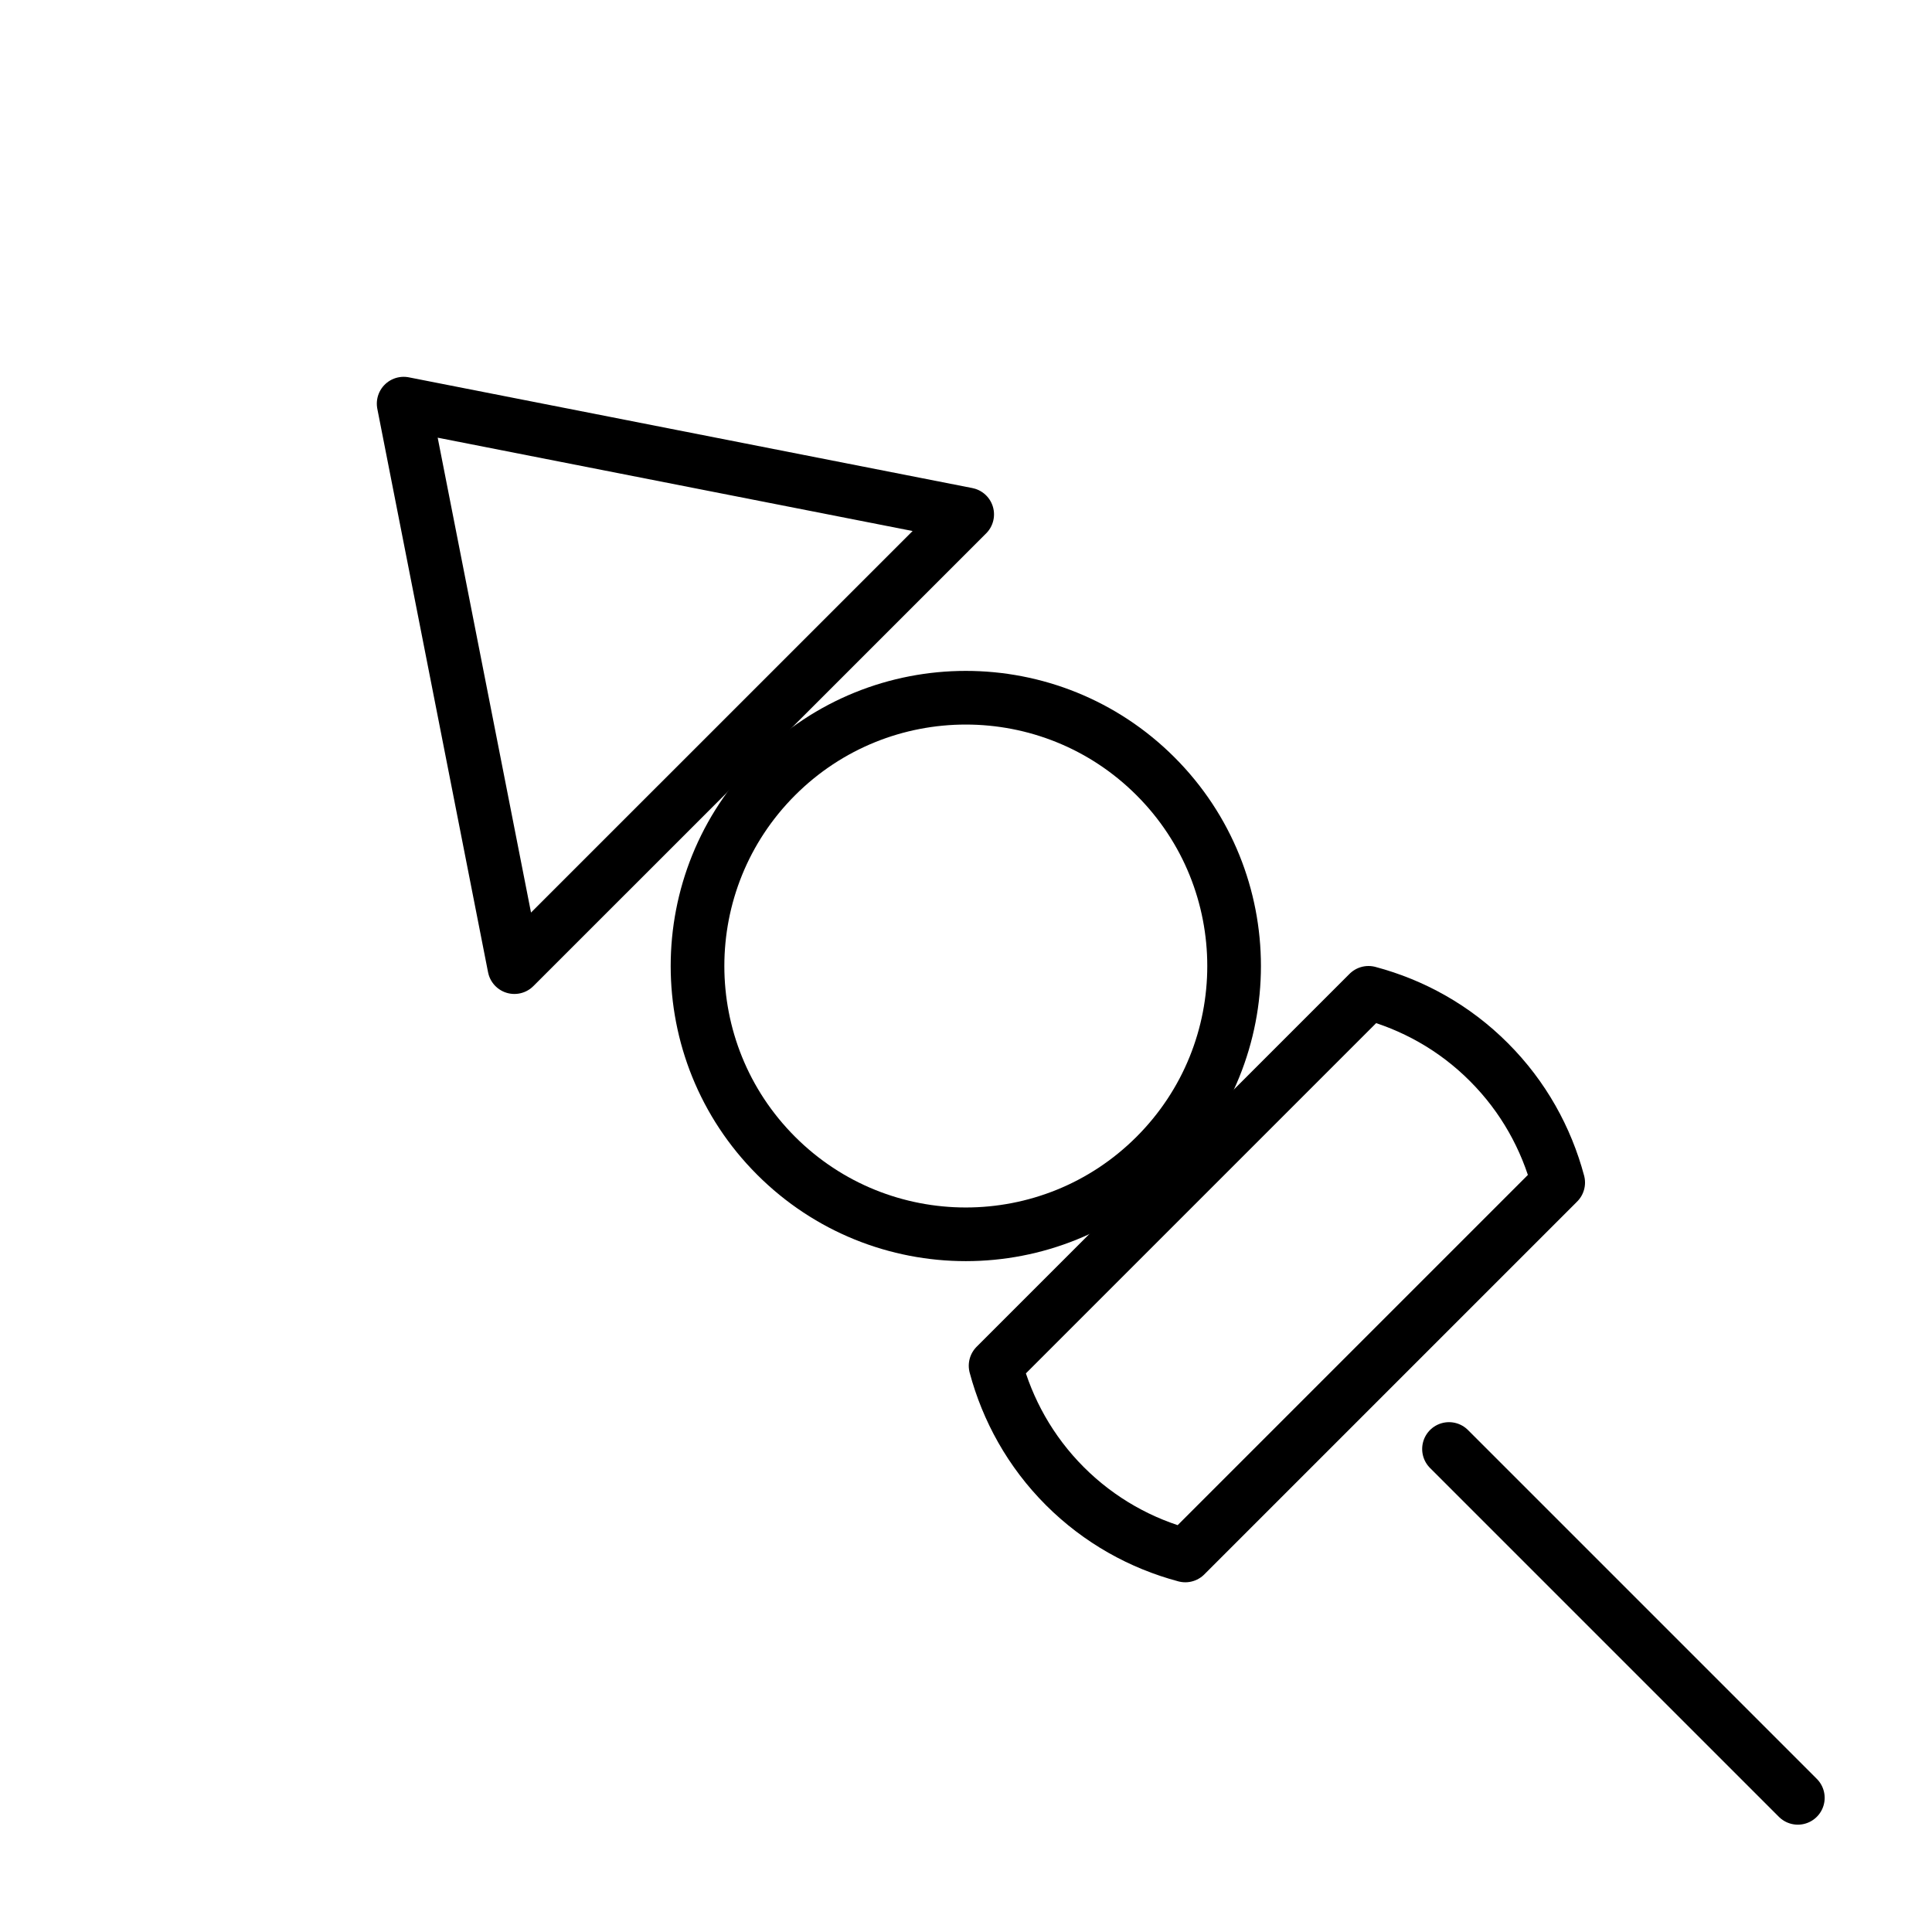 <svg id="emoji" viewBox="0 0 72 72" xmlns="http://www.w3.org/2000/svg">
  <g id="line">
    <ellipse cx="36.001" cy="35.999" rx="10" ry="10" transform="matrix(0.707 -0.707 0.707 0.707 -14.911 36.002)" fill="none" stroke="#000000" stroke-linecap="round" stroke-linejoin="round" stroke-miterlimit="10" stroke-width="2"/>
    <line x1="54" x2="67" y1="54" y2="67" fill="none" stroke="#000000" stroke-linecap="round" stroke-linejoin="round" stroke-miterlimit="10" stroke-width="2"/>
    <polygon fill="none" stroke="#000000" stroke-linecap="round" stroke-linejoin="round" stroke-miterlimit="10" stroke-width="2" points="19.17,36.042 15.043,15.043 36.044,19.17"/>
    <path fill="none" stroke="#000000" stroke-linecap="round" stroke-linejoin="round" stroke-miterlimit="10" stroke-width="2" d="M39.685,55.385c1.29,1.289,2.845,2.144,4.488,2.582l13.896-13.896c-0.439-1.643-1.292-3.199-2.581-4.488 C54.199,38.291,52.644,37.438,51,37L37.103,50.897C37.542,52.539,38.397,54.096,39.685,55.385z"/>
  </g>
</svg>
